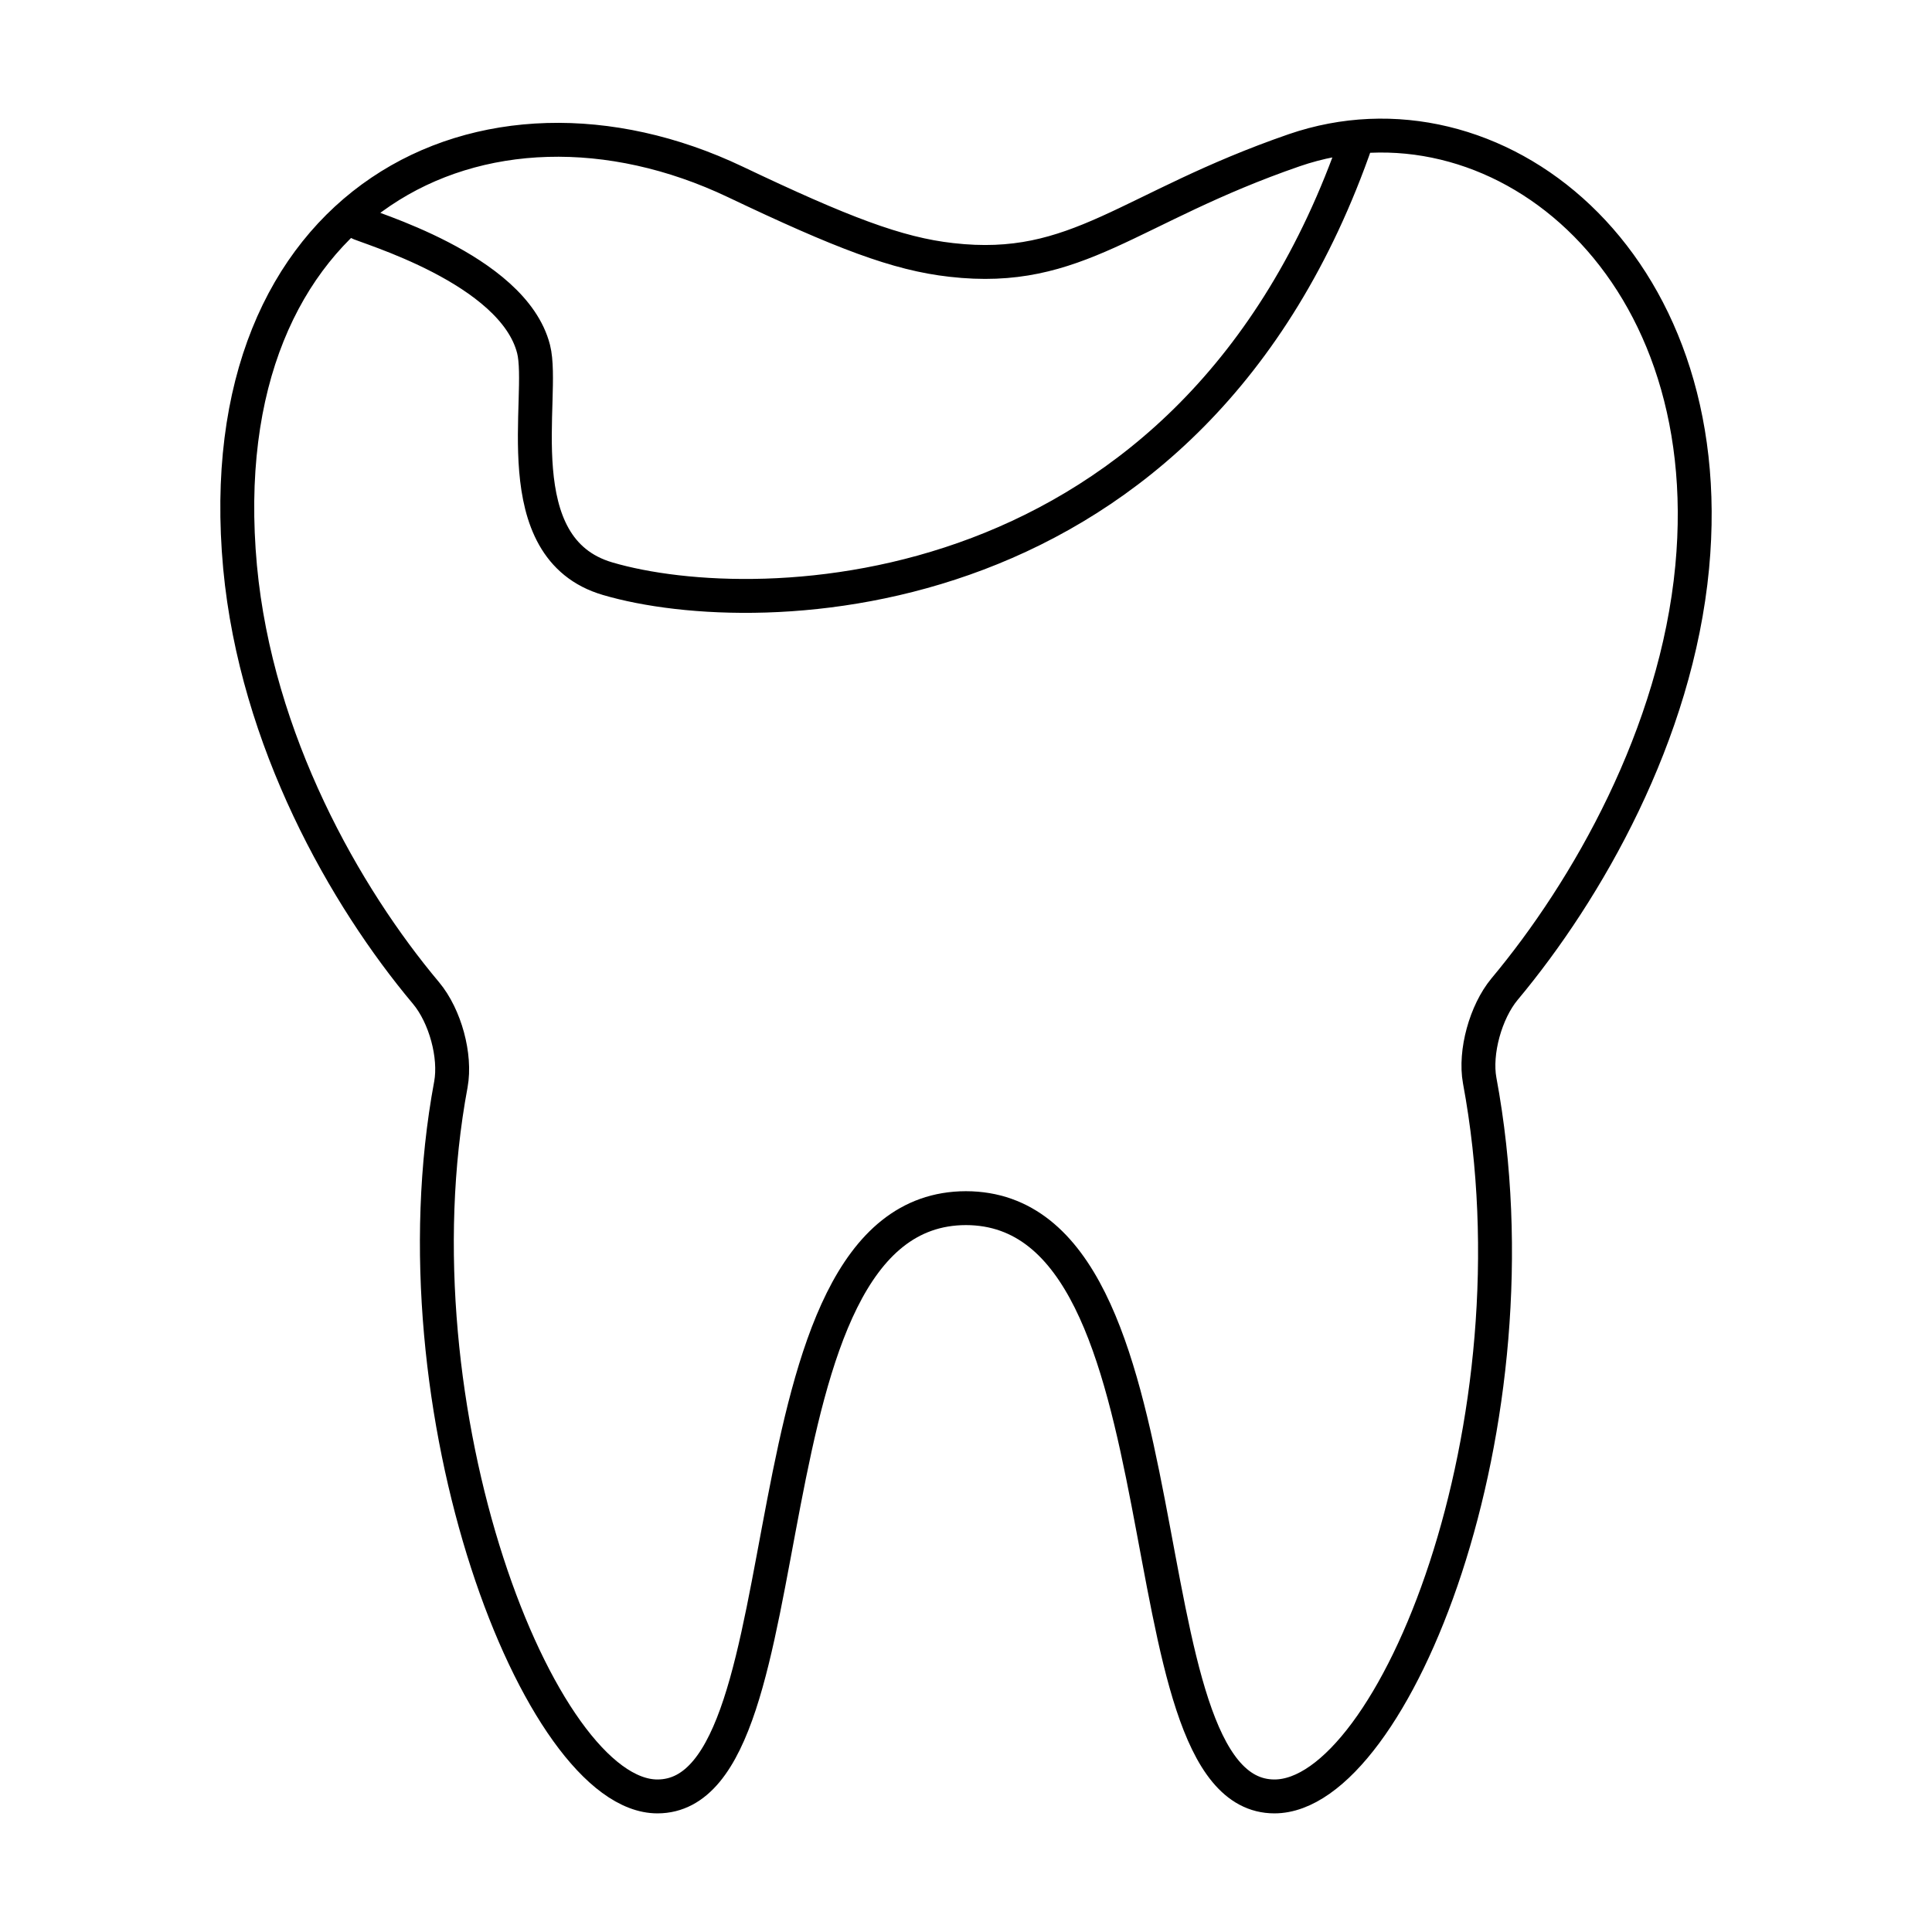 <?xml version="1.0" encoding="UTF-8"?> <svg xmlns="http://www.w3.org/2000/svg" width="57" height="57" viewBox="0 0 57 57" fill="none"><path d="M10.534 6.556C10.762 6.695 15.136 7.921 15.742 10.298C16.096 11.689 14.857 16.176 17.929 17.074C22.405 18.388 35.198 18.11 40.027 4.129M38.181 4.433C44.06 2.41 50.785 7.643 49.925 16.732C49.458 21.663 46.828 26.264 44.388 29.184C43.832 29.854 43.503 31.042 43.655 31.877C45.551 42.053 41.102 53 37.6 53C32.948 53 35.35 35.656 28.498 35.644C21.646 35.656 24.061 53 19.396 53C15.919 53 11.508 41.61 13.303 31.99C13.454 31.156 13.138 29.98 12.569 29.298C10.18 26.453 7.563 21.852 7.083 16.732C6.084 5.874 14.289 1.841 21.697 5.368C24.832 6.86 26.475 7.492 28.068 7.669C31.797 8.098 33.276 6.126 38.181 4.433Z" stroke="black" stroke-miterlimit="10" stroke-linecap="round" stroke-linejoin="round"></path></svg> 